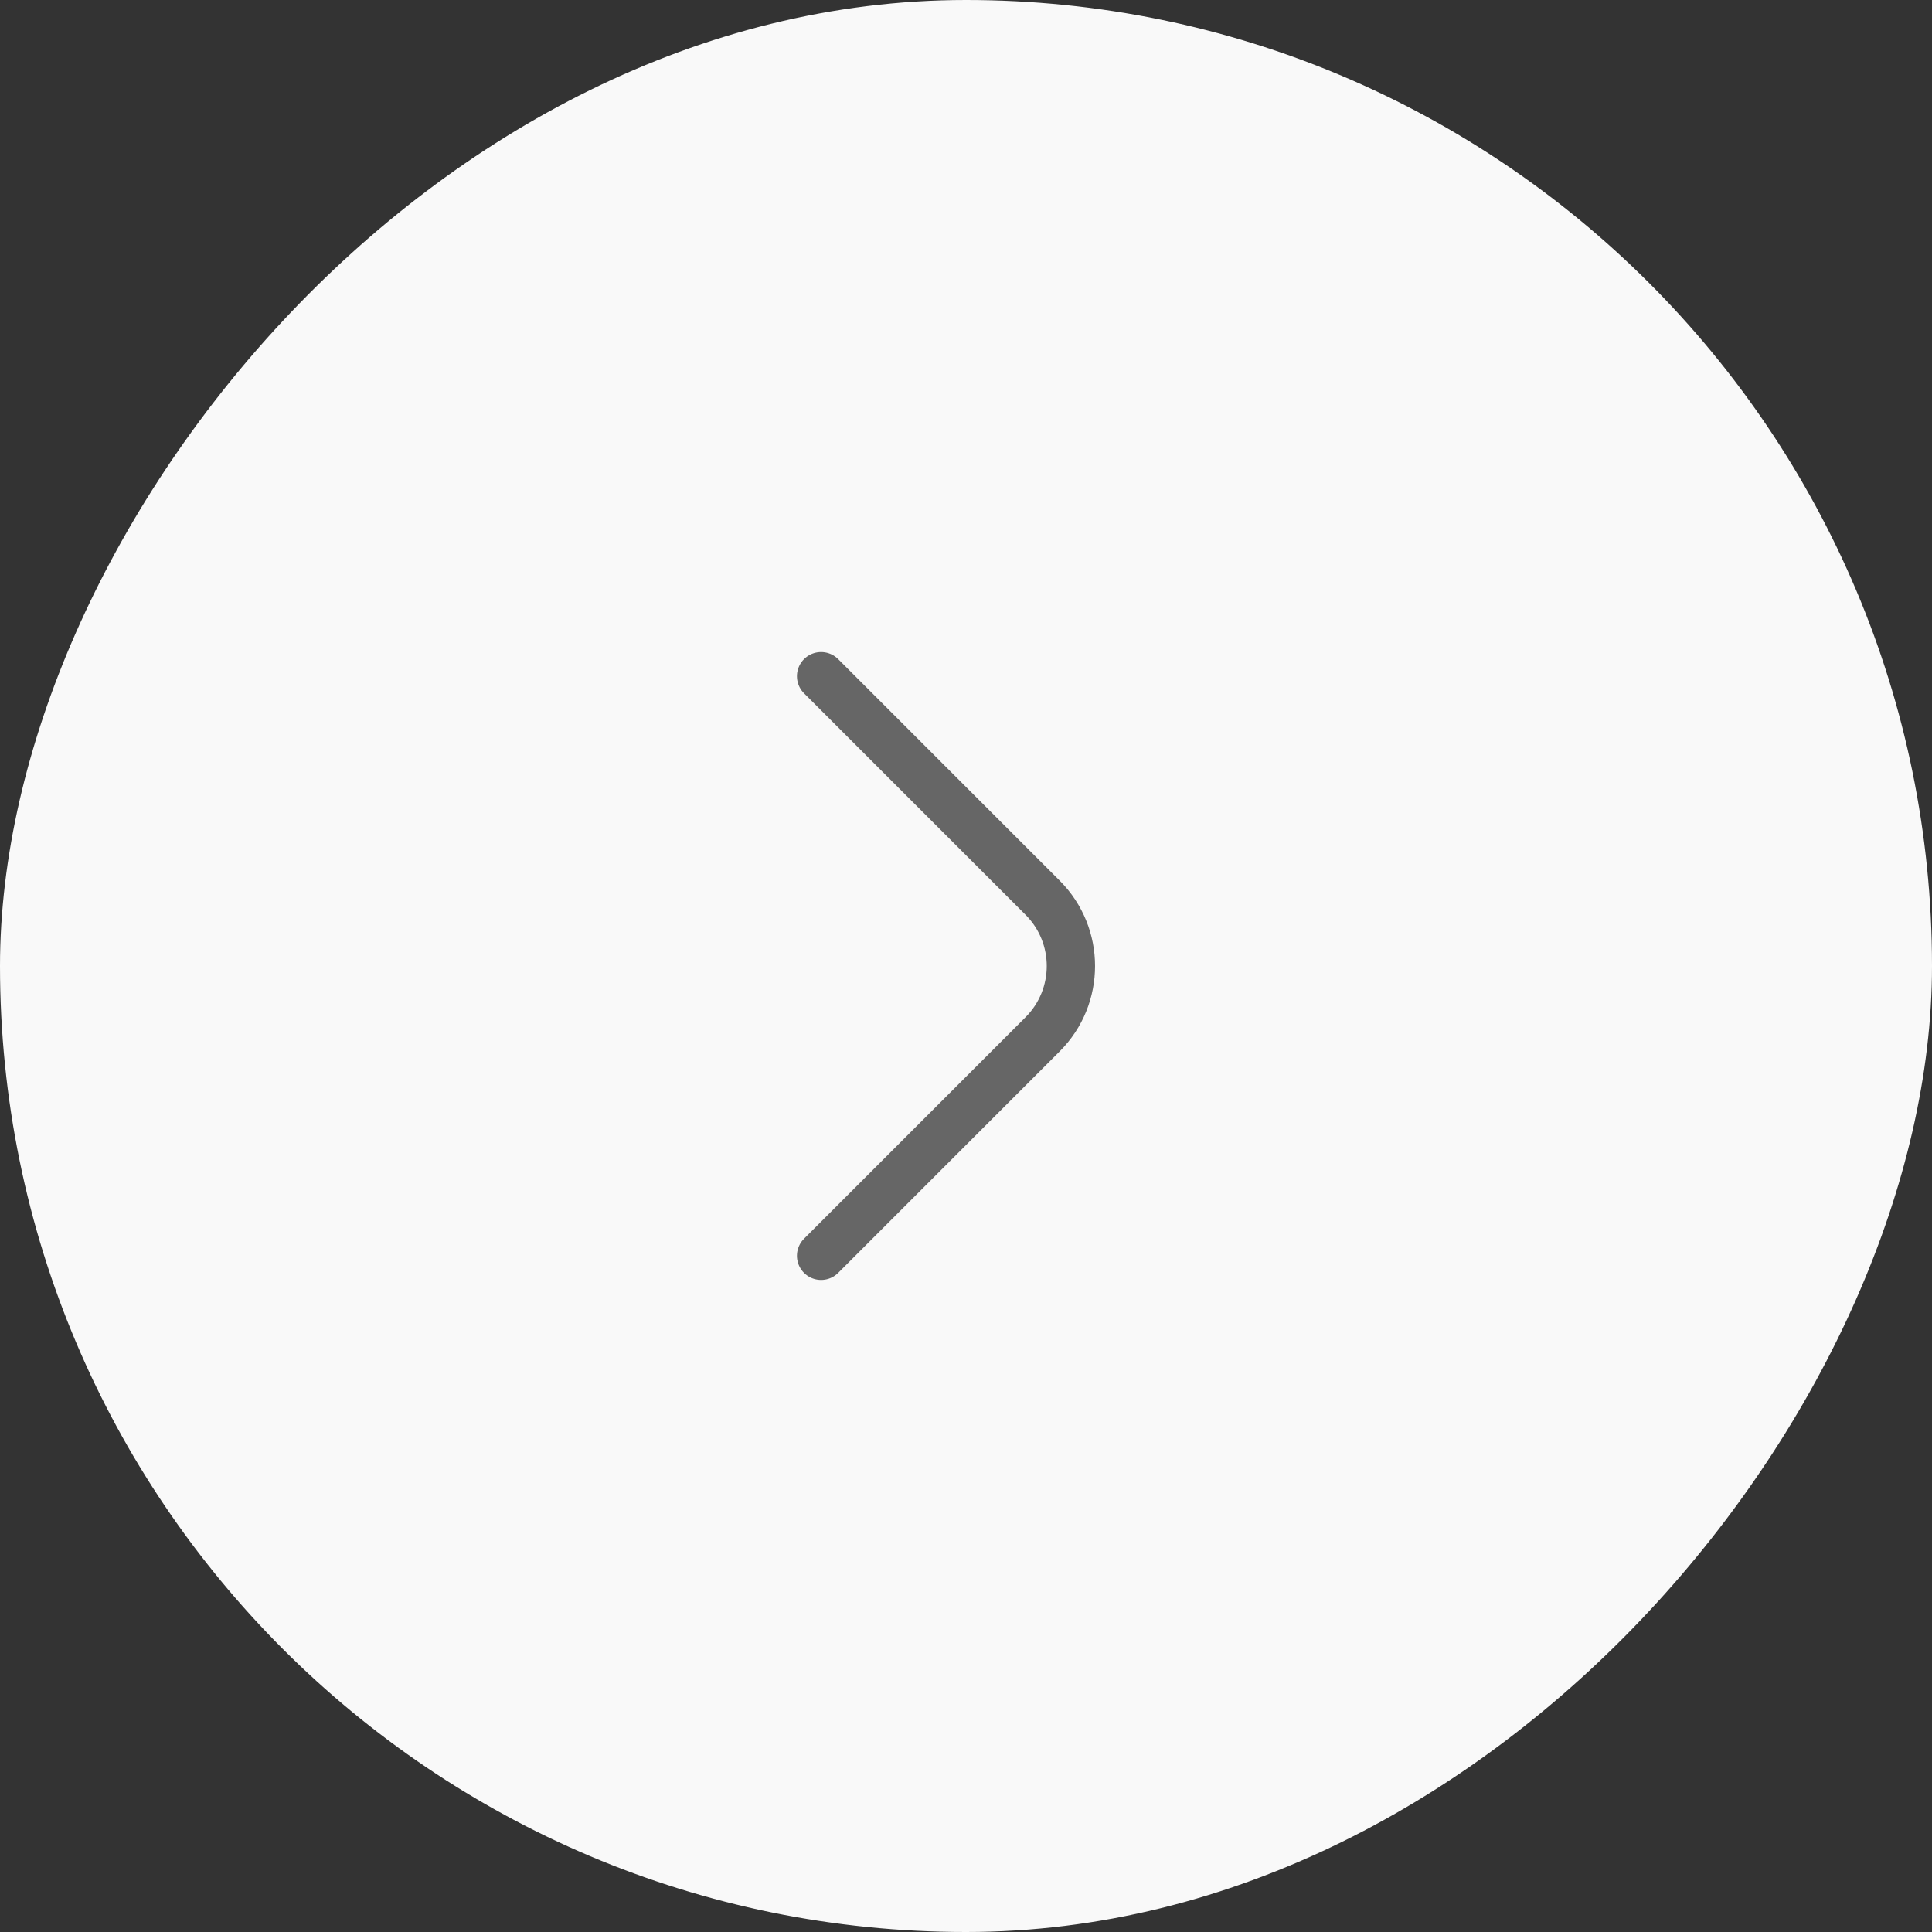 <svg width="40" height="40" viewBox="0 0 40 40" fill="none" xmlns="http://www.w3.org/2000/svg">
<rect x="0" y="0" width="40" height="40" fill="#333333" stroke="none"/>
<rect width="40" height="40" rx="20" transform="matrix(-1 0 0 1 40 0)" fill="#F9F9F9"/>
<path d="M17 26L21.586 21.414C22.367 20.633 22.367 19.367 21.586 18.586L17 14" stroke="#666666" stroke-linecap="round"/>
</svg>
